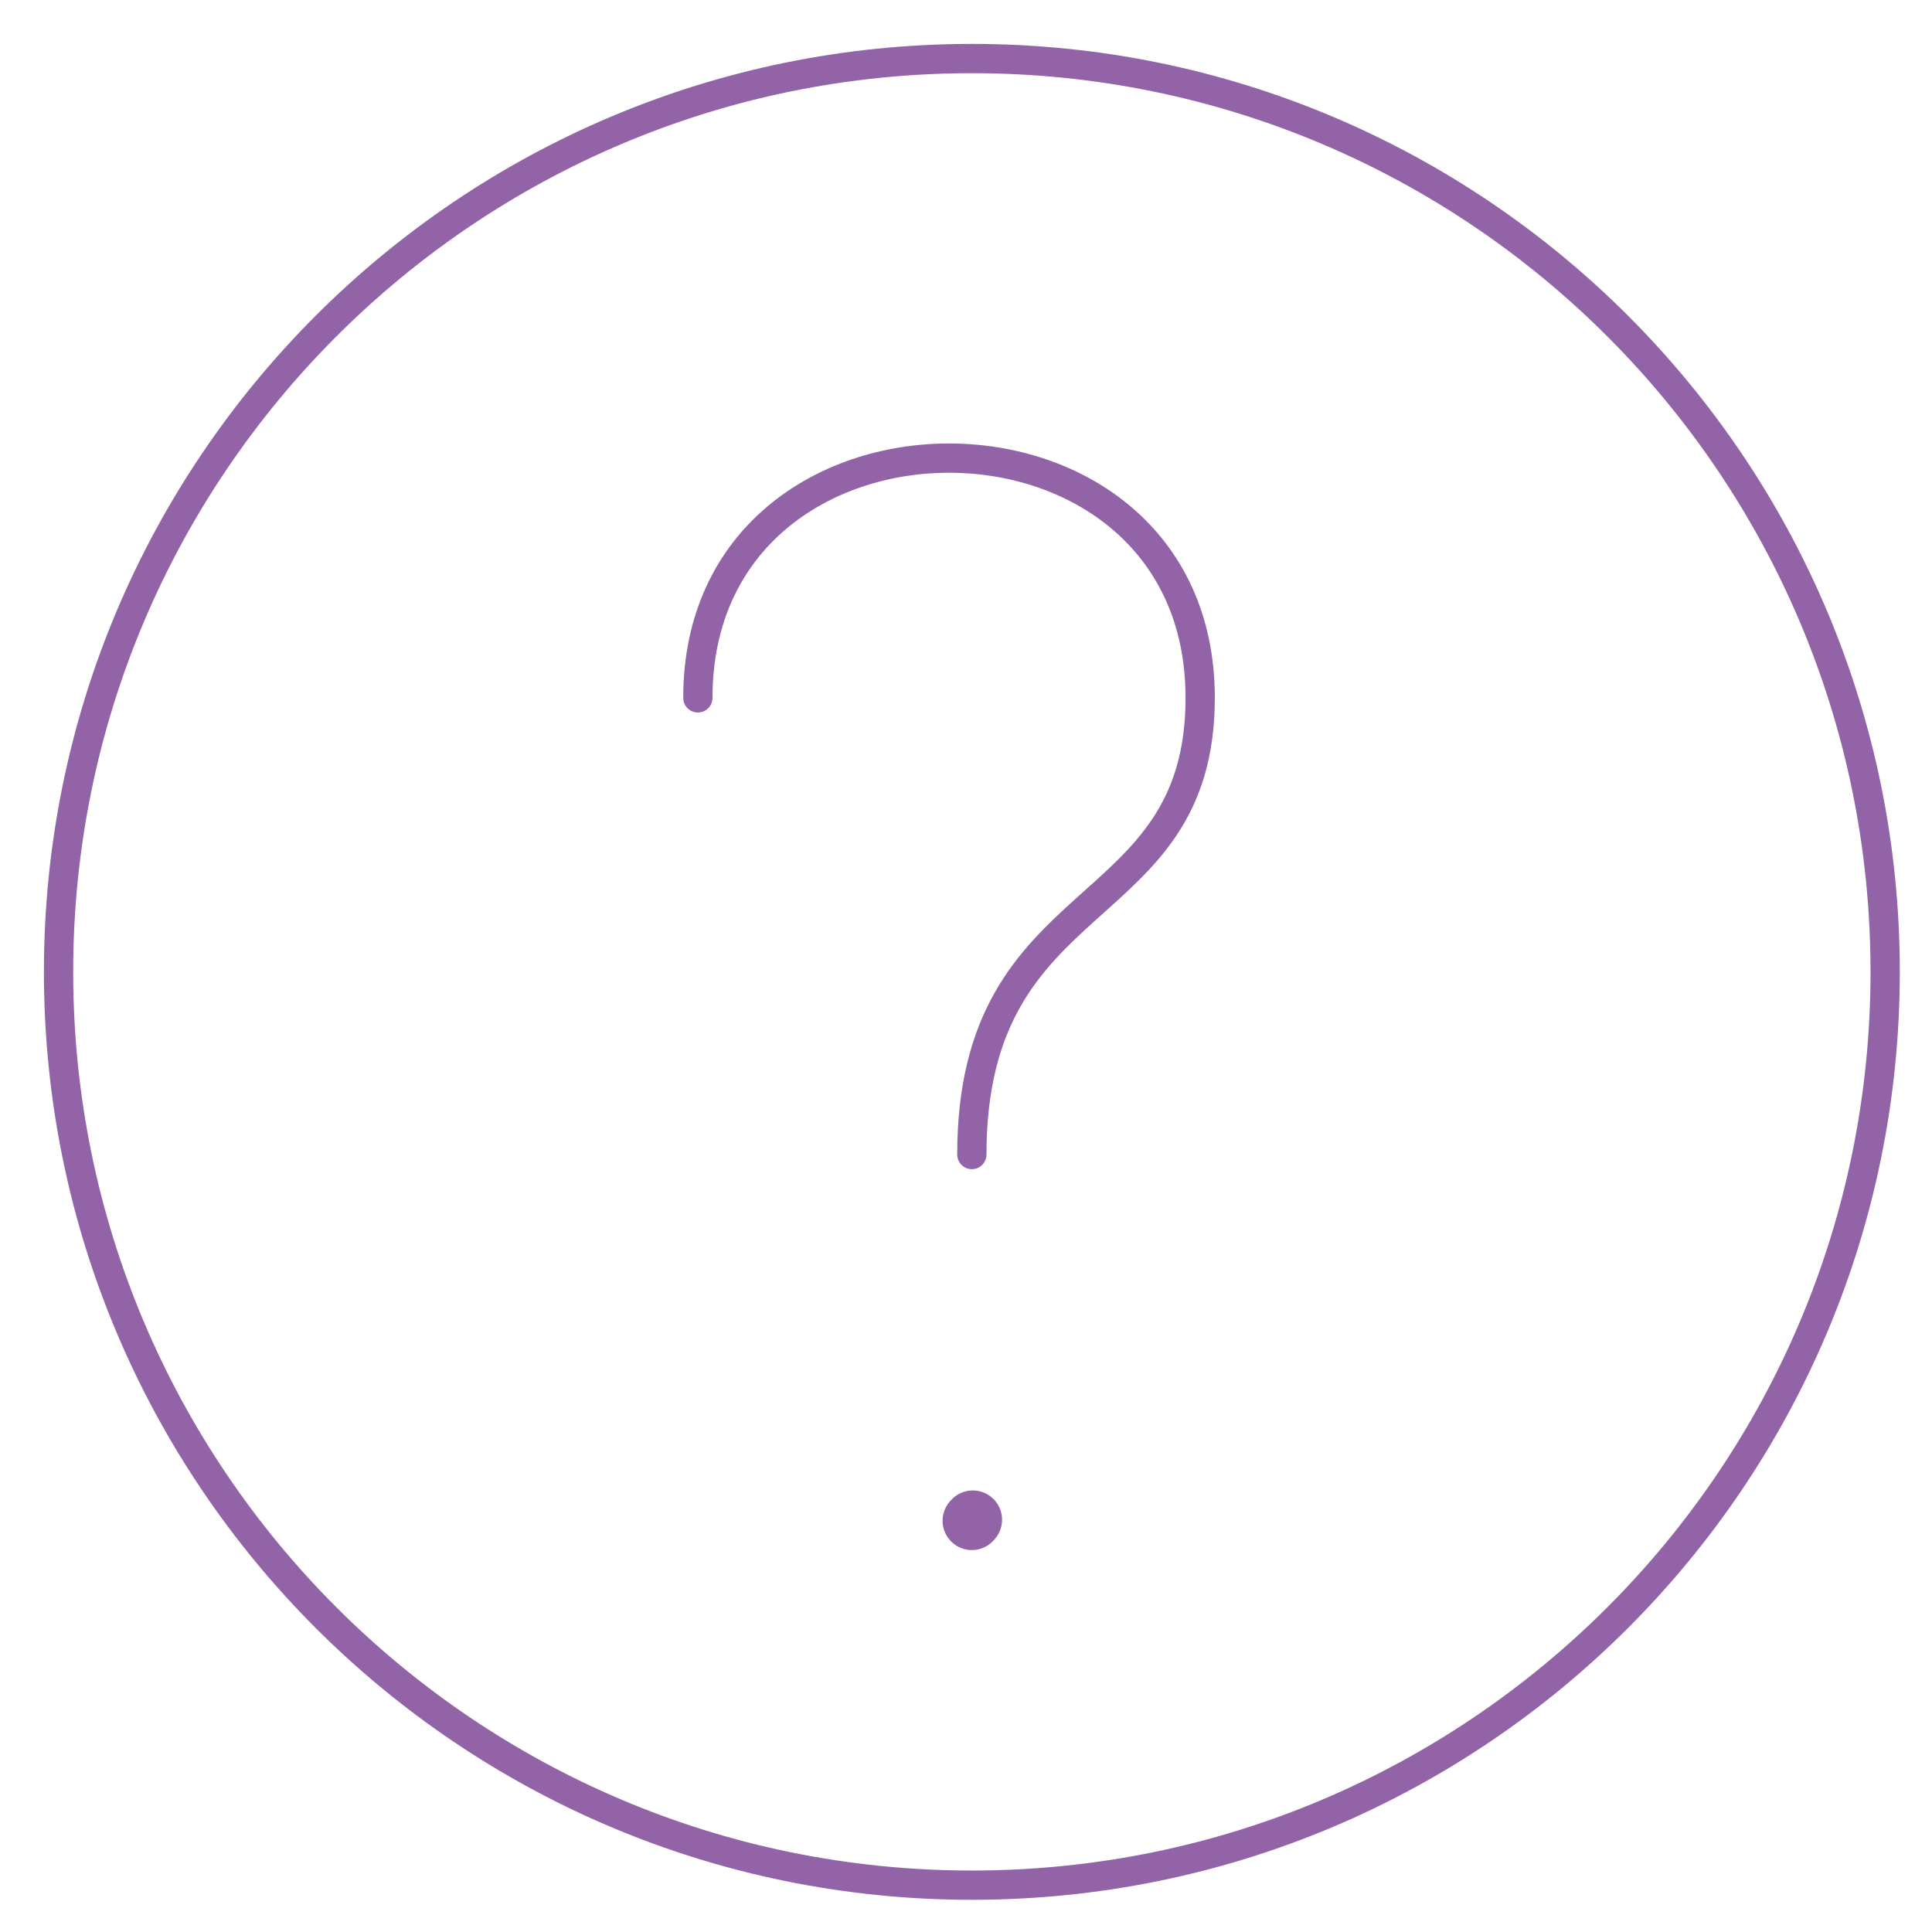 <?xml version="1.0" encoding="UTF-8"?> <svg xmlns="http://www.w3.org/2000/svg" width="33" height="33" viewBox="0 0 33 33" fill="none"> <path d="M16.6 32.2C25.216 32.2 32.2 25.216 32.2 16.6C32.2 7.984 25.216 1 16.6 1C7.984 1 1 7.984 1 16.6C1 25.216 7.984 32.2 16.6 32.2Z" stroke="#9263A7" stroke-width="0.5" stroke-linecap="round" stroke-linejoin="round"></path> <path d="M11.92 11.92C11.92 6.46 20.5 6.46 20.5 11.92C20.5 15.82 16.6 15.04 16.6 19.72" stroke="#9263A7" stroke-width="0.5" stroke-linecap="round" stroke-linejoin="round"></path> <path d="M16.6 25.976L16.616 25.958" stroke="#9263A7" stroke-linecap="round" stroke-linejoin="round"></path> </svg> 